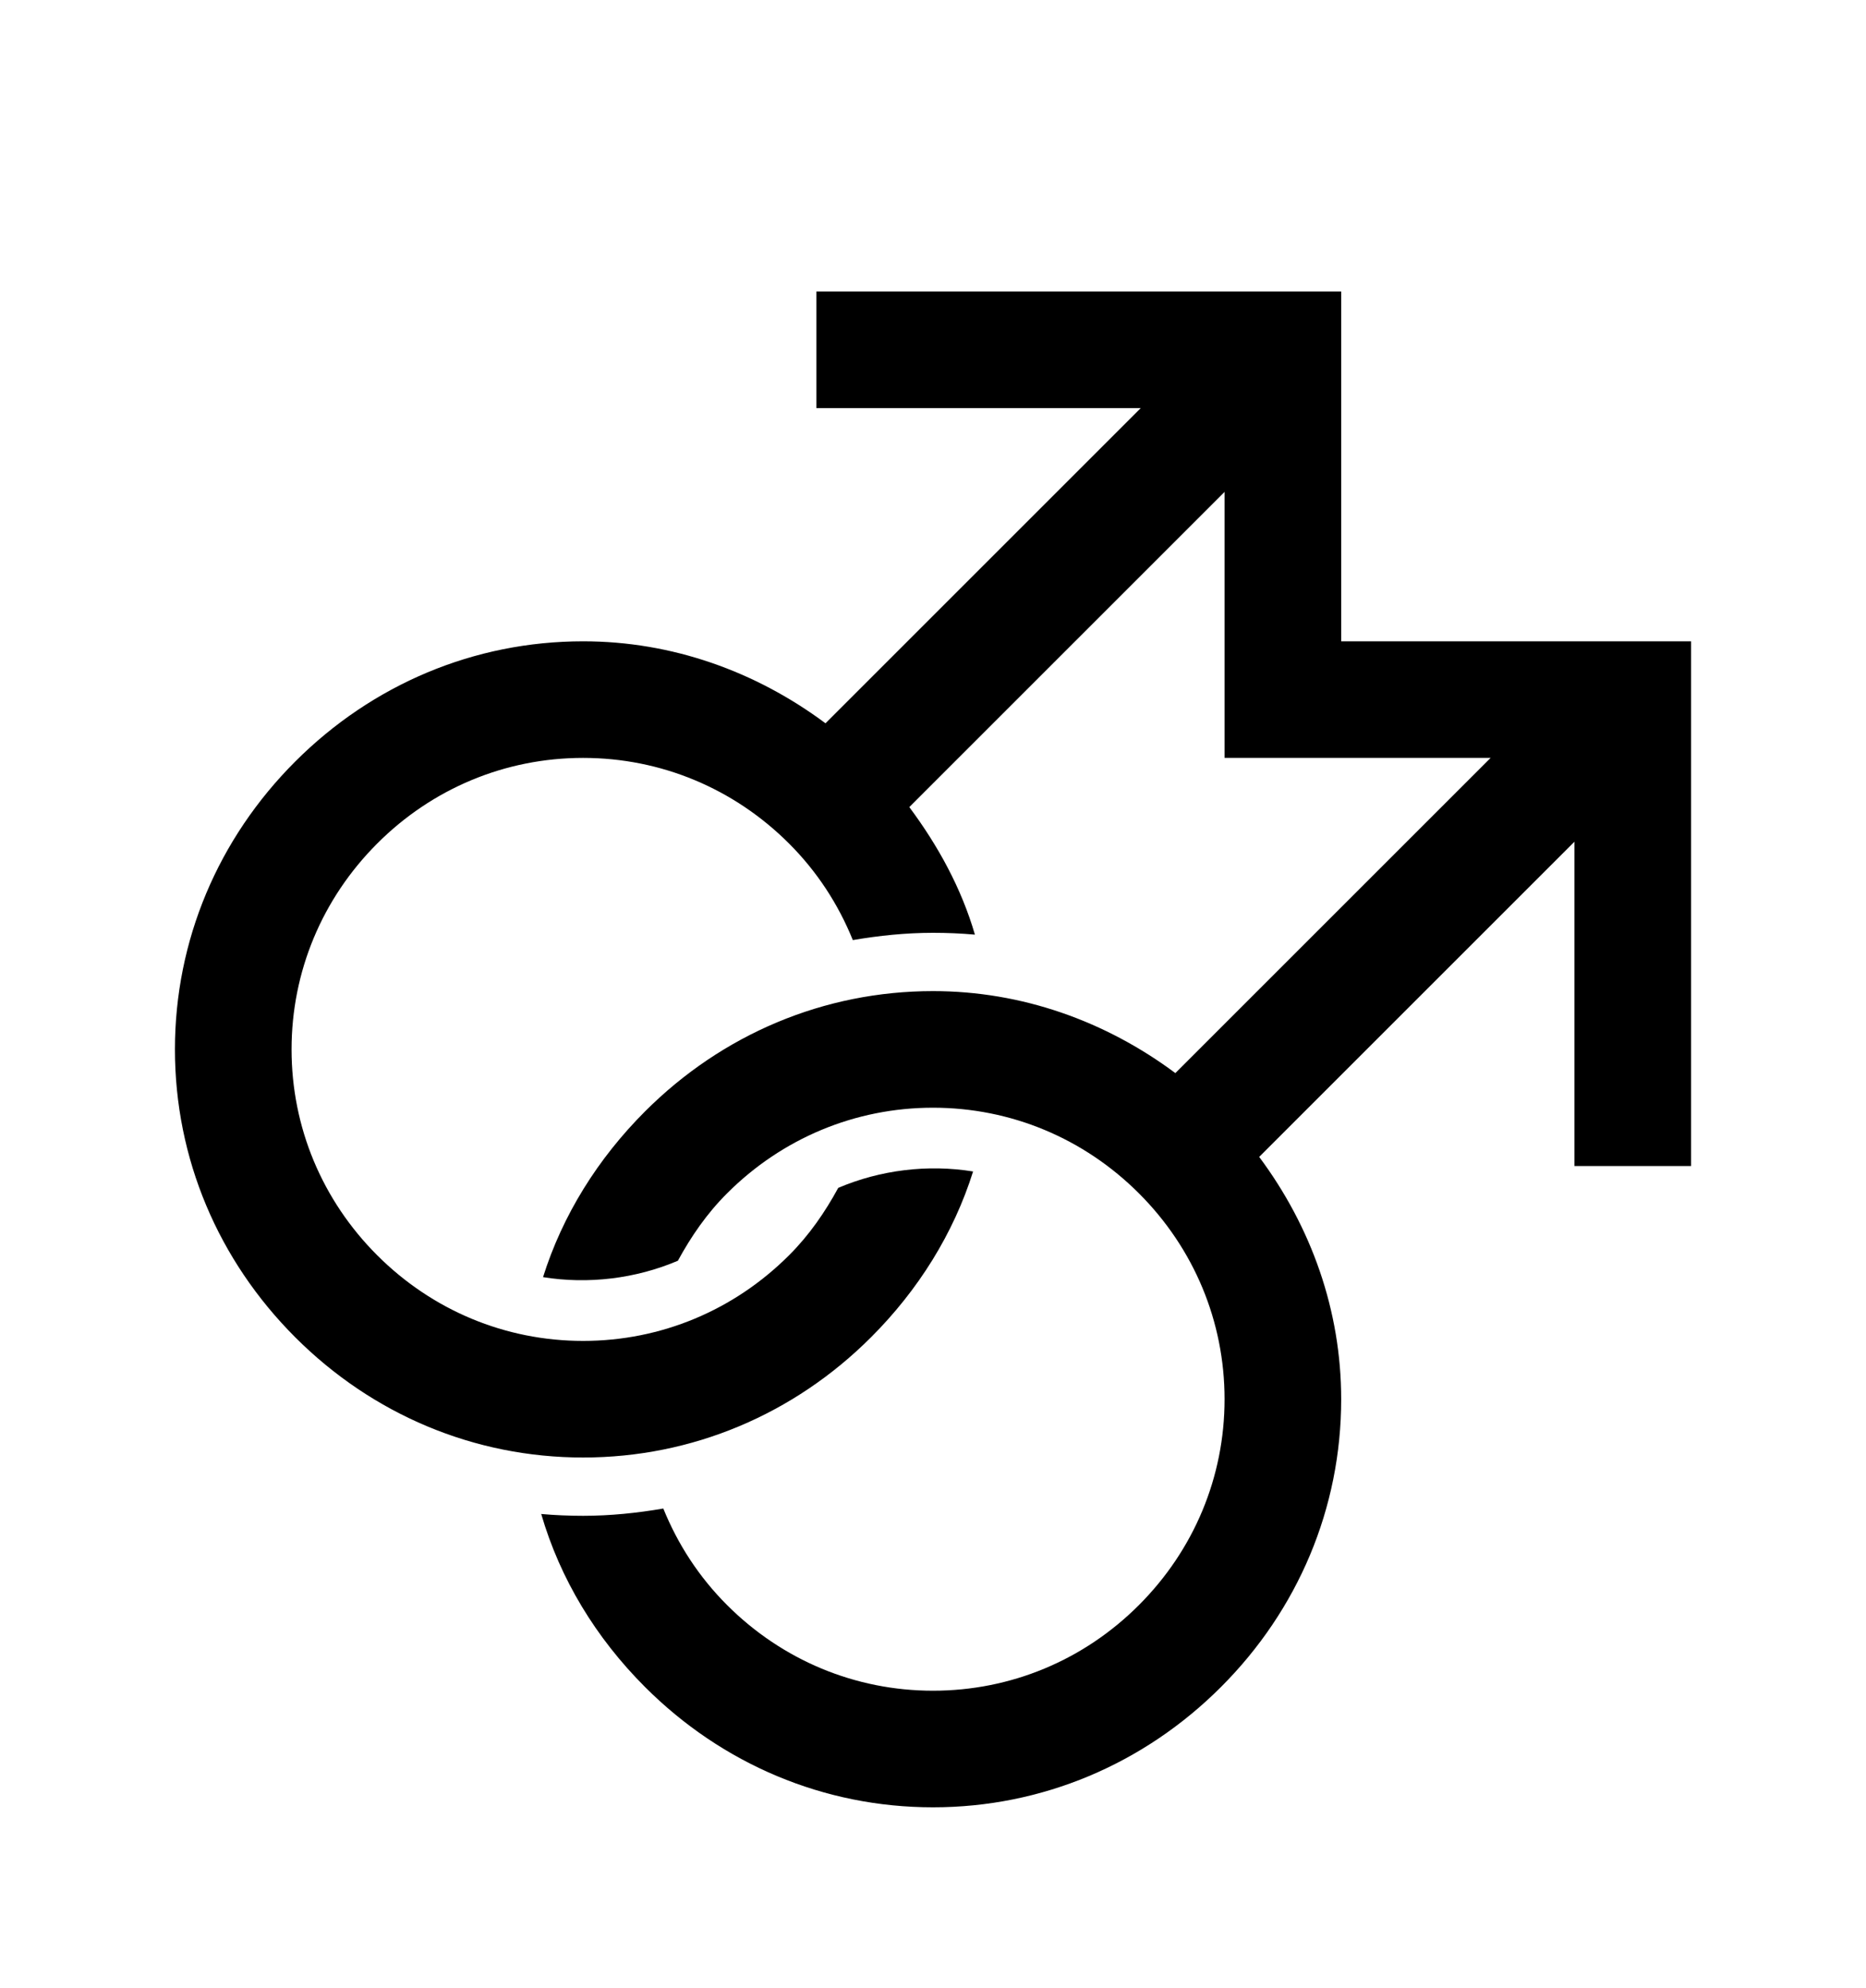 <svg version="1.1" xmlns="http://www.w3.org/2000/svg" xmlns:xlink="http://www.w3.org/1999/xlink" id="mars-double" viewBox="0 0 512 545.5"><path d="M224 80h144v96h96v144h-32v-89l-86.5 86.5c14.288 19.19 22.5 42.14 22.5 66.5 0 29.92-11.848 57.848-33 79s-49.096 33-79 33c-29.92 0-57.848-11.848-79-33-13.52-13.52-23.3-29.644-28.5-47.5 3.792.336 7.644.5 11.5.5 7.424 0 14.832-.768 22-2 3.968 9.808 9.788 18.788 17.5 26.5 15.104 15.104 35.14 23.5 56.5 23.5s41.397-8.38 56.5-23.5S336 405.36 336 384s-8.396-41.397-23.5-56.5S277.36 304 256 304s-41.397 8.396-56.5 23.5c-5.536 5.52-9.868 11.828-13.5 18.5-11.568 4.928-24.6 6.5-37 4.5 5.344-17.008 15.024-32.524 28-45.5 21.152-21.152 49.08-33 79-33 24.36 0 47.317 8.216 66.5 22.5L409 208h-73v-73l-86.5 86.5c7.96 10.7 14.306 22.314 18 35-3.792-.336-7.644-.5-11.5-.5-7.424 0-14.832.768-22 2-3.968-9.808-9.788-18.788-17.5-26.5-15.104-15.104-35.14-23.5-56.5-23.5s-41.397 8.38-56.5 23.5S80 266.64 80 288s8.396 41.397 23.5 56.5S138.64 368 160 368s41.397-8.396 56.5-23.5c5.536-5.52 9.868-11.828 13.5-18.5 11.568-4.928 24.6-6.516 37-4.5-5.344 17.008-15.024 32.524-28 45.5-21.152 21.152-49.08 33-79 33s-57.848-11.832-79-33-33-49.08-33-79 11.848-57.848 33-79 49.08-33 79-33c24.347 0 47.315 8.216 66.5 22.5L313 112h-89V80z"/></svg>